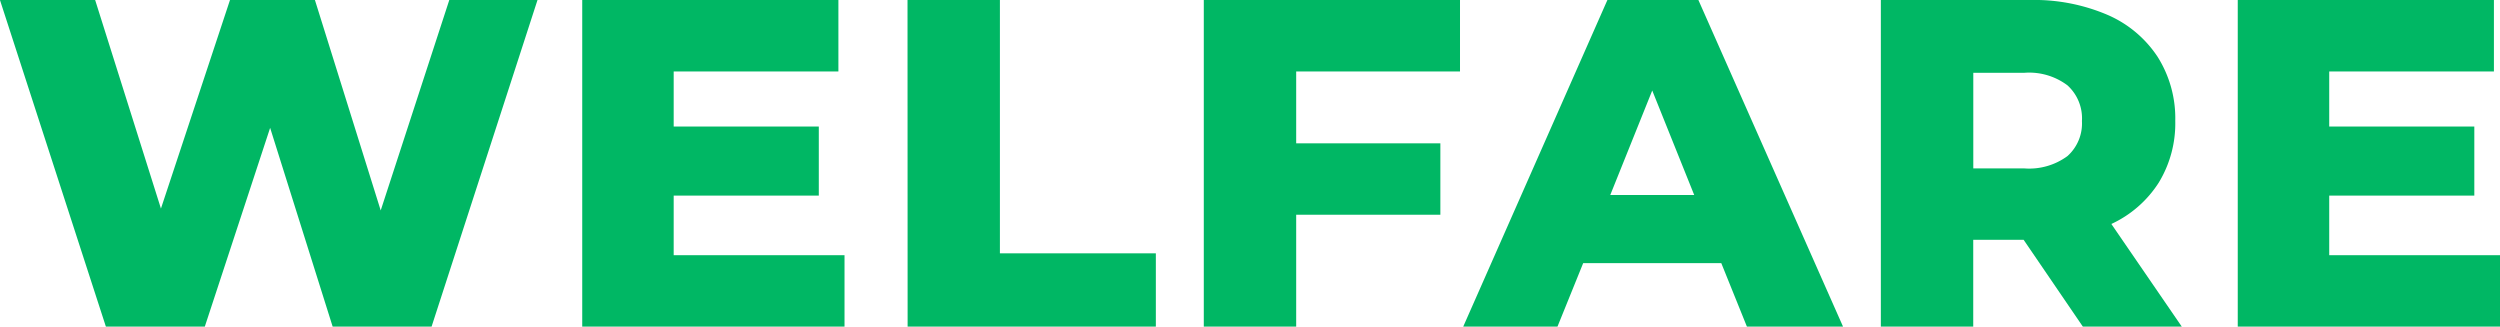 <svg xmlns="http://www.w3.org/2000/svg" width="122.469" height="16" viewBox="0 0 122.469 16">
  <path id="Path_67603" data-name="Path 67603" d="M-86.691-29.4l-5.189,16h-4.846l-3.063-9.737-3.2,9.737h-4.846l-5.189-16h4.663l3.223,10.217,3.383-10.217h4.16l3.223,10.309,3.36-10.309Zm15.04,12.5v3.5H-84.5v-16h12.549v3.5h-8.069v2.7h7.109v3.383h-7.109V-16.9Zm3.086-12.5h4.526v12.411H-56.4V-13.4h-12.16Zm19.04,3.5v3.52h7.063v3.5h-7.063V-13.4h-4.526v-16H-41.5v3.5ZM-28.7-16.509h-6.766L-36.725-13.4h-4.617l7.063-16h4.457l7.086,16h-4.709Zm-1.326-3.337-2.057-5.12-2.057,5.12Zm16.137,2.194h-2.469V-13.4h-4.526v-16h7.314a9.126,9.126,0,0,1,3.771.72,5.593,5.593,0,0,1,2.469,2.057,5.64,5.64,0,0,1,.869,3.143,5.573,5.573,0,0,1-.811,3.029,5.488,5.488,0,0,1-2.32,2.023L-6.142-13.4h-4.846Zm2.857-5.829a2.181,2.181,0,0,0-.709-1.737,3.121,3.121,0,0,0-2.1-.617h-2.514v4.686h2.514a3.162,3.162,0,0,0,2.1-.606A2.146,2.146,0,0,0-11.033-23.48ZM9.447-16.9v3.5H-3.4v-16H9.149v3.5H1.081v2.7H8.189v3.383H1.081V-16.9Z" transform="translate(113.022 29.4)" fill="#00b764"/>
</svg>
